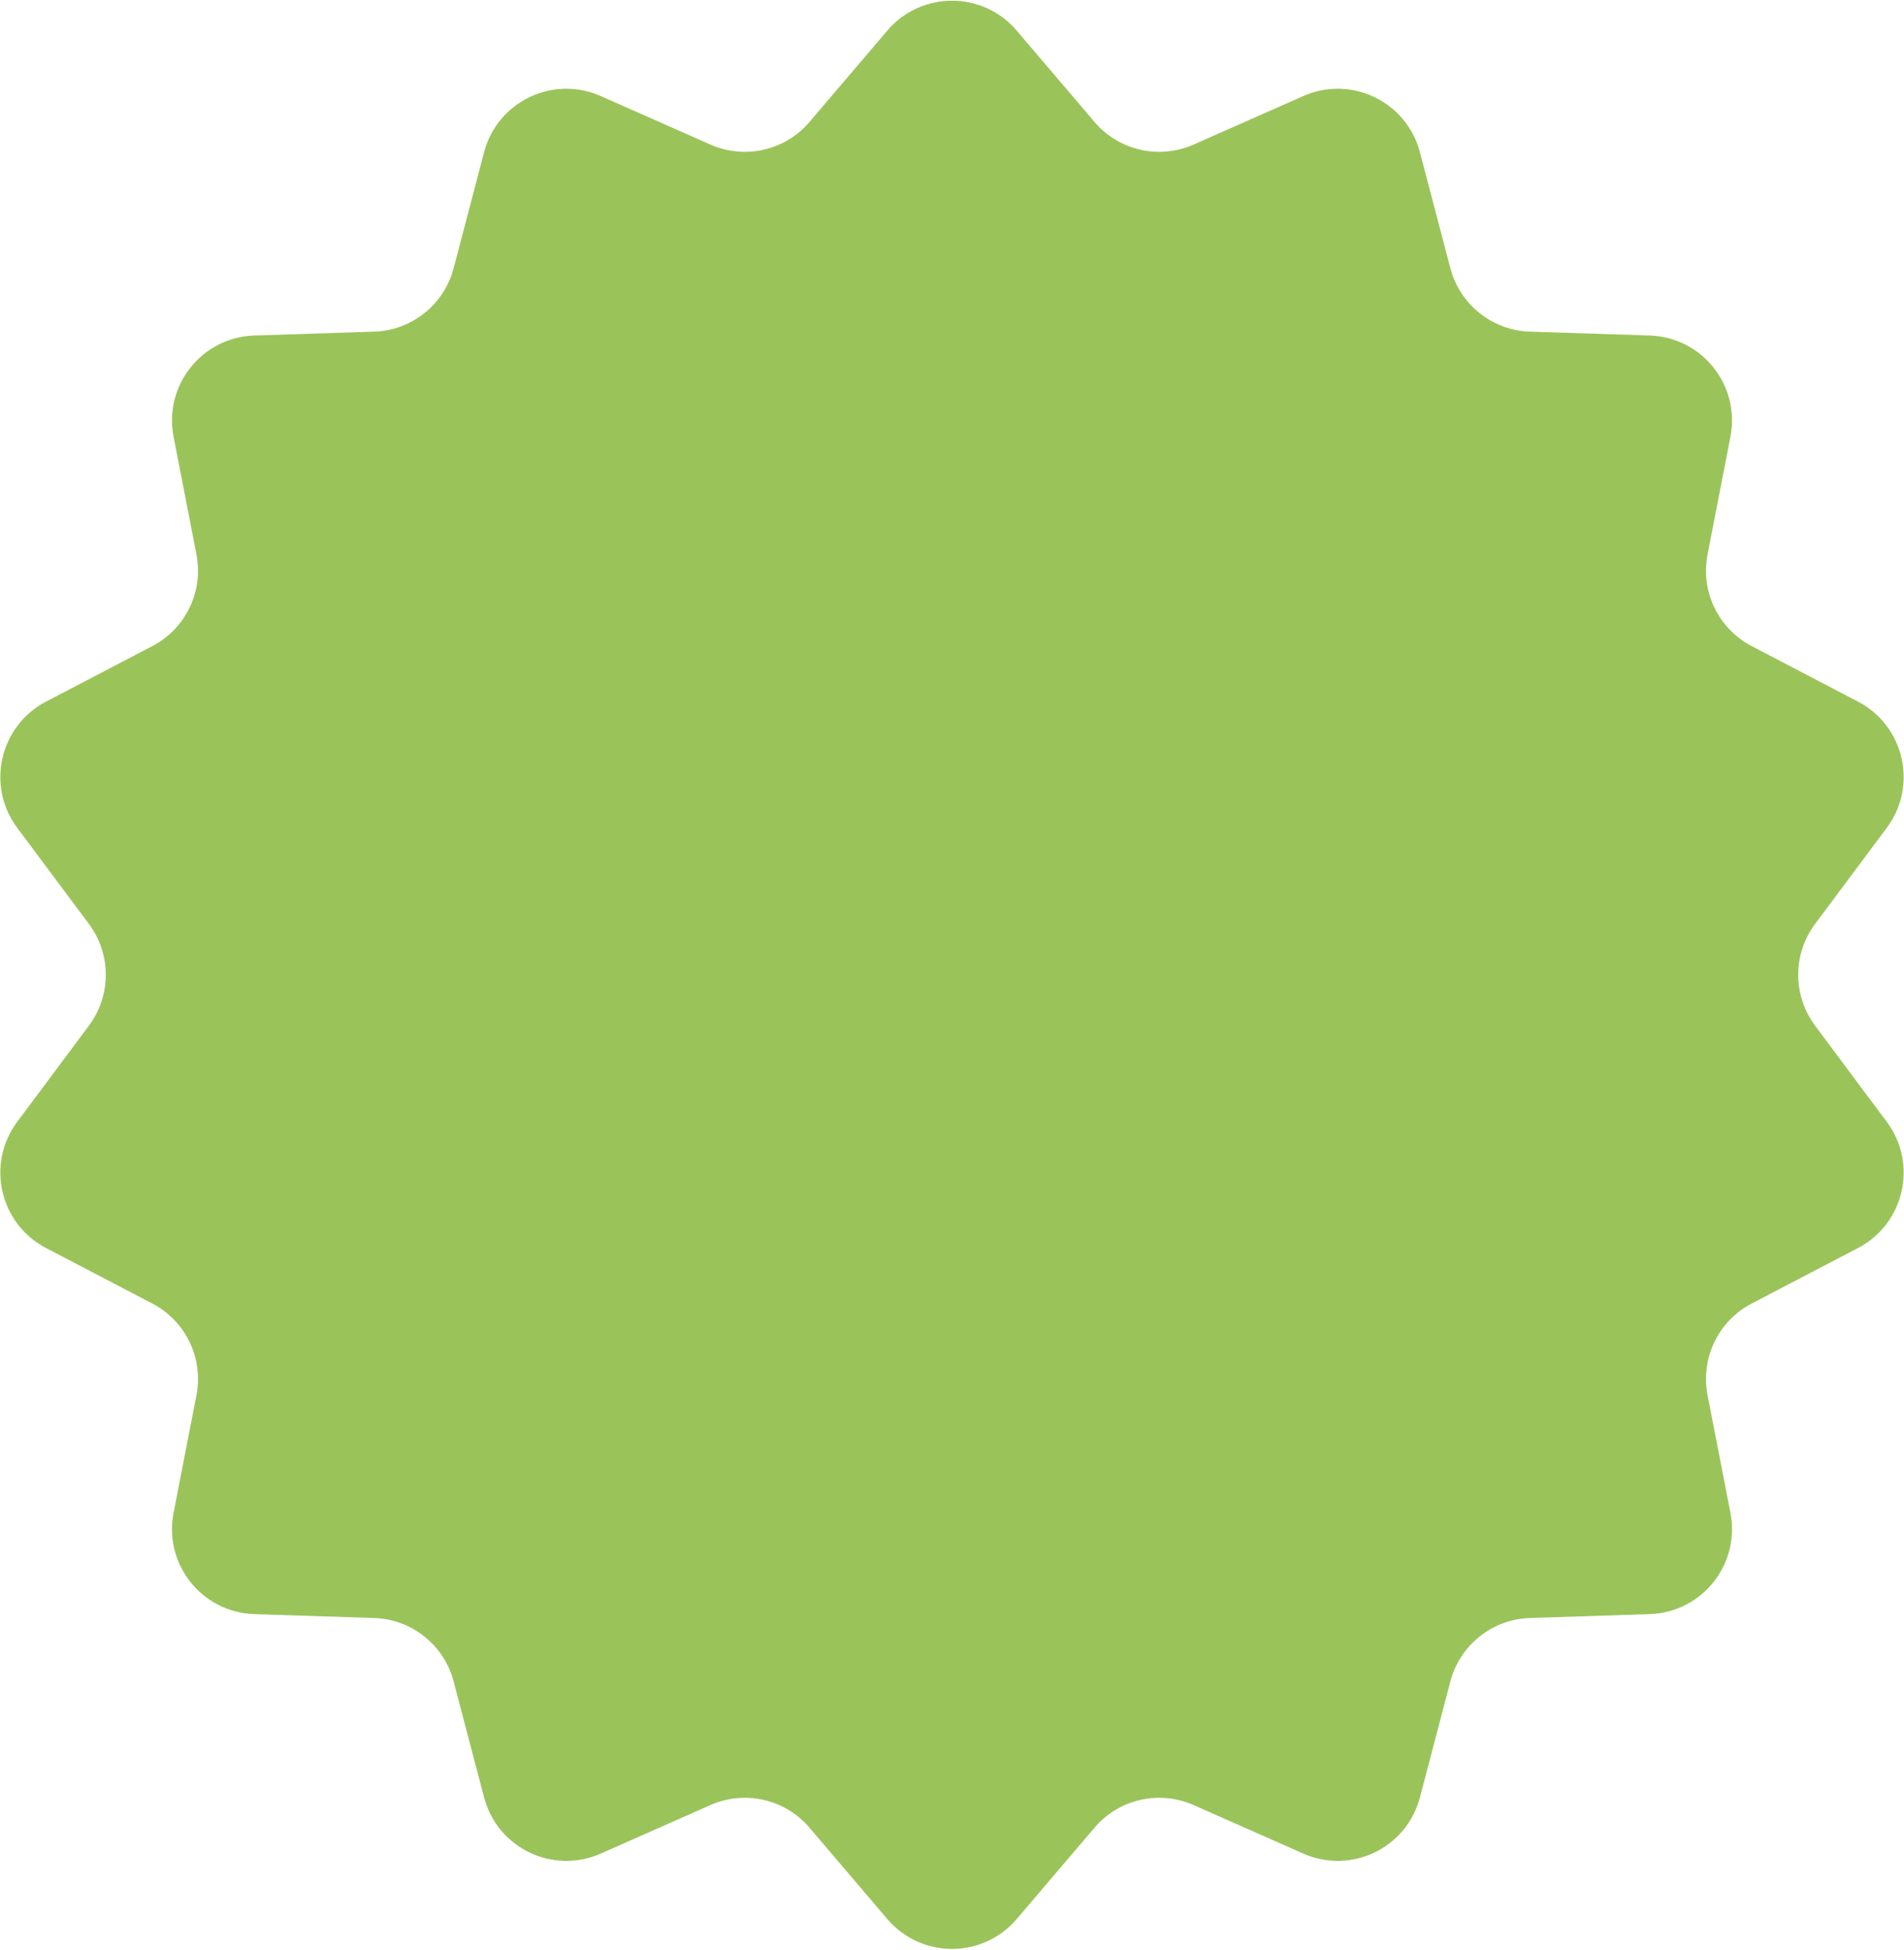 <?xml version="1.0" encoding="UTF-8"?> <svg xmlns="http://www.w3.org/2000/svg" width="1344" height="1376" viewBox="0 0 1344 1376" fill="none"><path d="M626.329 21.602C650.285 -6.514 693.715 -6.514 717.671 21.602L772.598 86.069C789.812 106.273 818.257 112.765 842.533 102.031L919.991 67.781C953.774 52.843 992.903 71.686 1002.29 107.412L1023.8 189.326C1030.55 214.999 1053.36 233.19 1079.89 234.051L1164.54 236.801C1201.45 238 1228.53 271.955 1221.49 308.214L1205.33 391.352C1200.27 417.408 1212.93 443.695 1236.45 455.982L1311.53 495.187C1344.27 512.286 1353.93 554.626 1331.85 584.238L1281.22 652.133C1265.36 673.412 1265.36 702.588 1281.22 723.867L1331.85 791.762C1353.93 821.374 1344.27 863.714 1311.53 880.813L1236.45 920.018C1212.93 932.305 1200.27 958.592 1205.33 984.648L1221.49 1067.79C1228.53 1104.05 1201.45 1138 1164.54 1139.2L1079.89 1141.95C1053.36 1142.81 1030.55 1161 1023.8 1186.67L1002.29 1268.59C992.903 1304.31 953.774 1323.16 919.991 1308.22L842.533 1273.97C818.257 1263.23 789.812 1269.73 772.598 1289.93L717.671 1354.4C693.715 1382.51 650.285 1382.51 626.329 1354.4L571.402 1289.93C554.188 1269.73 525.743 1263.23 501.467 1273.97L424.009 1308.22C390.226 1323.16 351.097 1304.31 341.713 1268.59L320.196 1186.67C313.453 1161 290.642 1142.81 264.113 1141.95L179.464 1139.2C142.546 1138 115.468 1104.05 122.514 1067.79L138.669 984.648C143.733 958.592 131.074 932.305 107.545 920.018L32.473 880.813C-0.269 863.714 -9.933 821.374 12.148 791.762L62.775 723.867C78.642 702.588 78.642 673.412 62.775 652.133L12.148 584.238C-9.933 554.626 -0.269 512.286 32.473 495.187L107.545 455.982C131.074 443.695 143.733 417.409 138.669 391.352L122.514 308.215C115.468 271.955 142.546 238 179.464 236.801L264.113 234.051C290.642 233.19 313.453 214.999 320.196 189.326L341.713 107.412C351.097 71.686 390.226 52.843 424.009 67.781L501.467 102.031C525.743 112.765 554.188 106.273 571.402 86.069L626.329 21.602Z" fill="#9AC45A"></path></svg> 